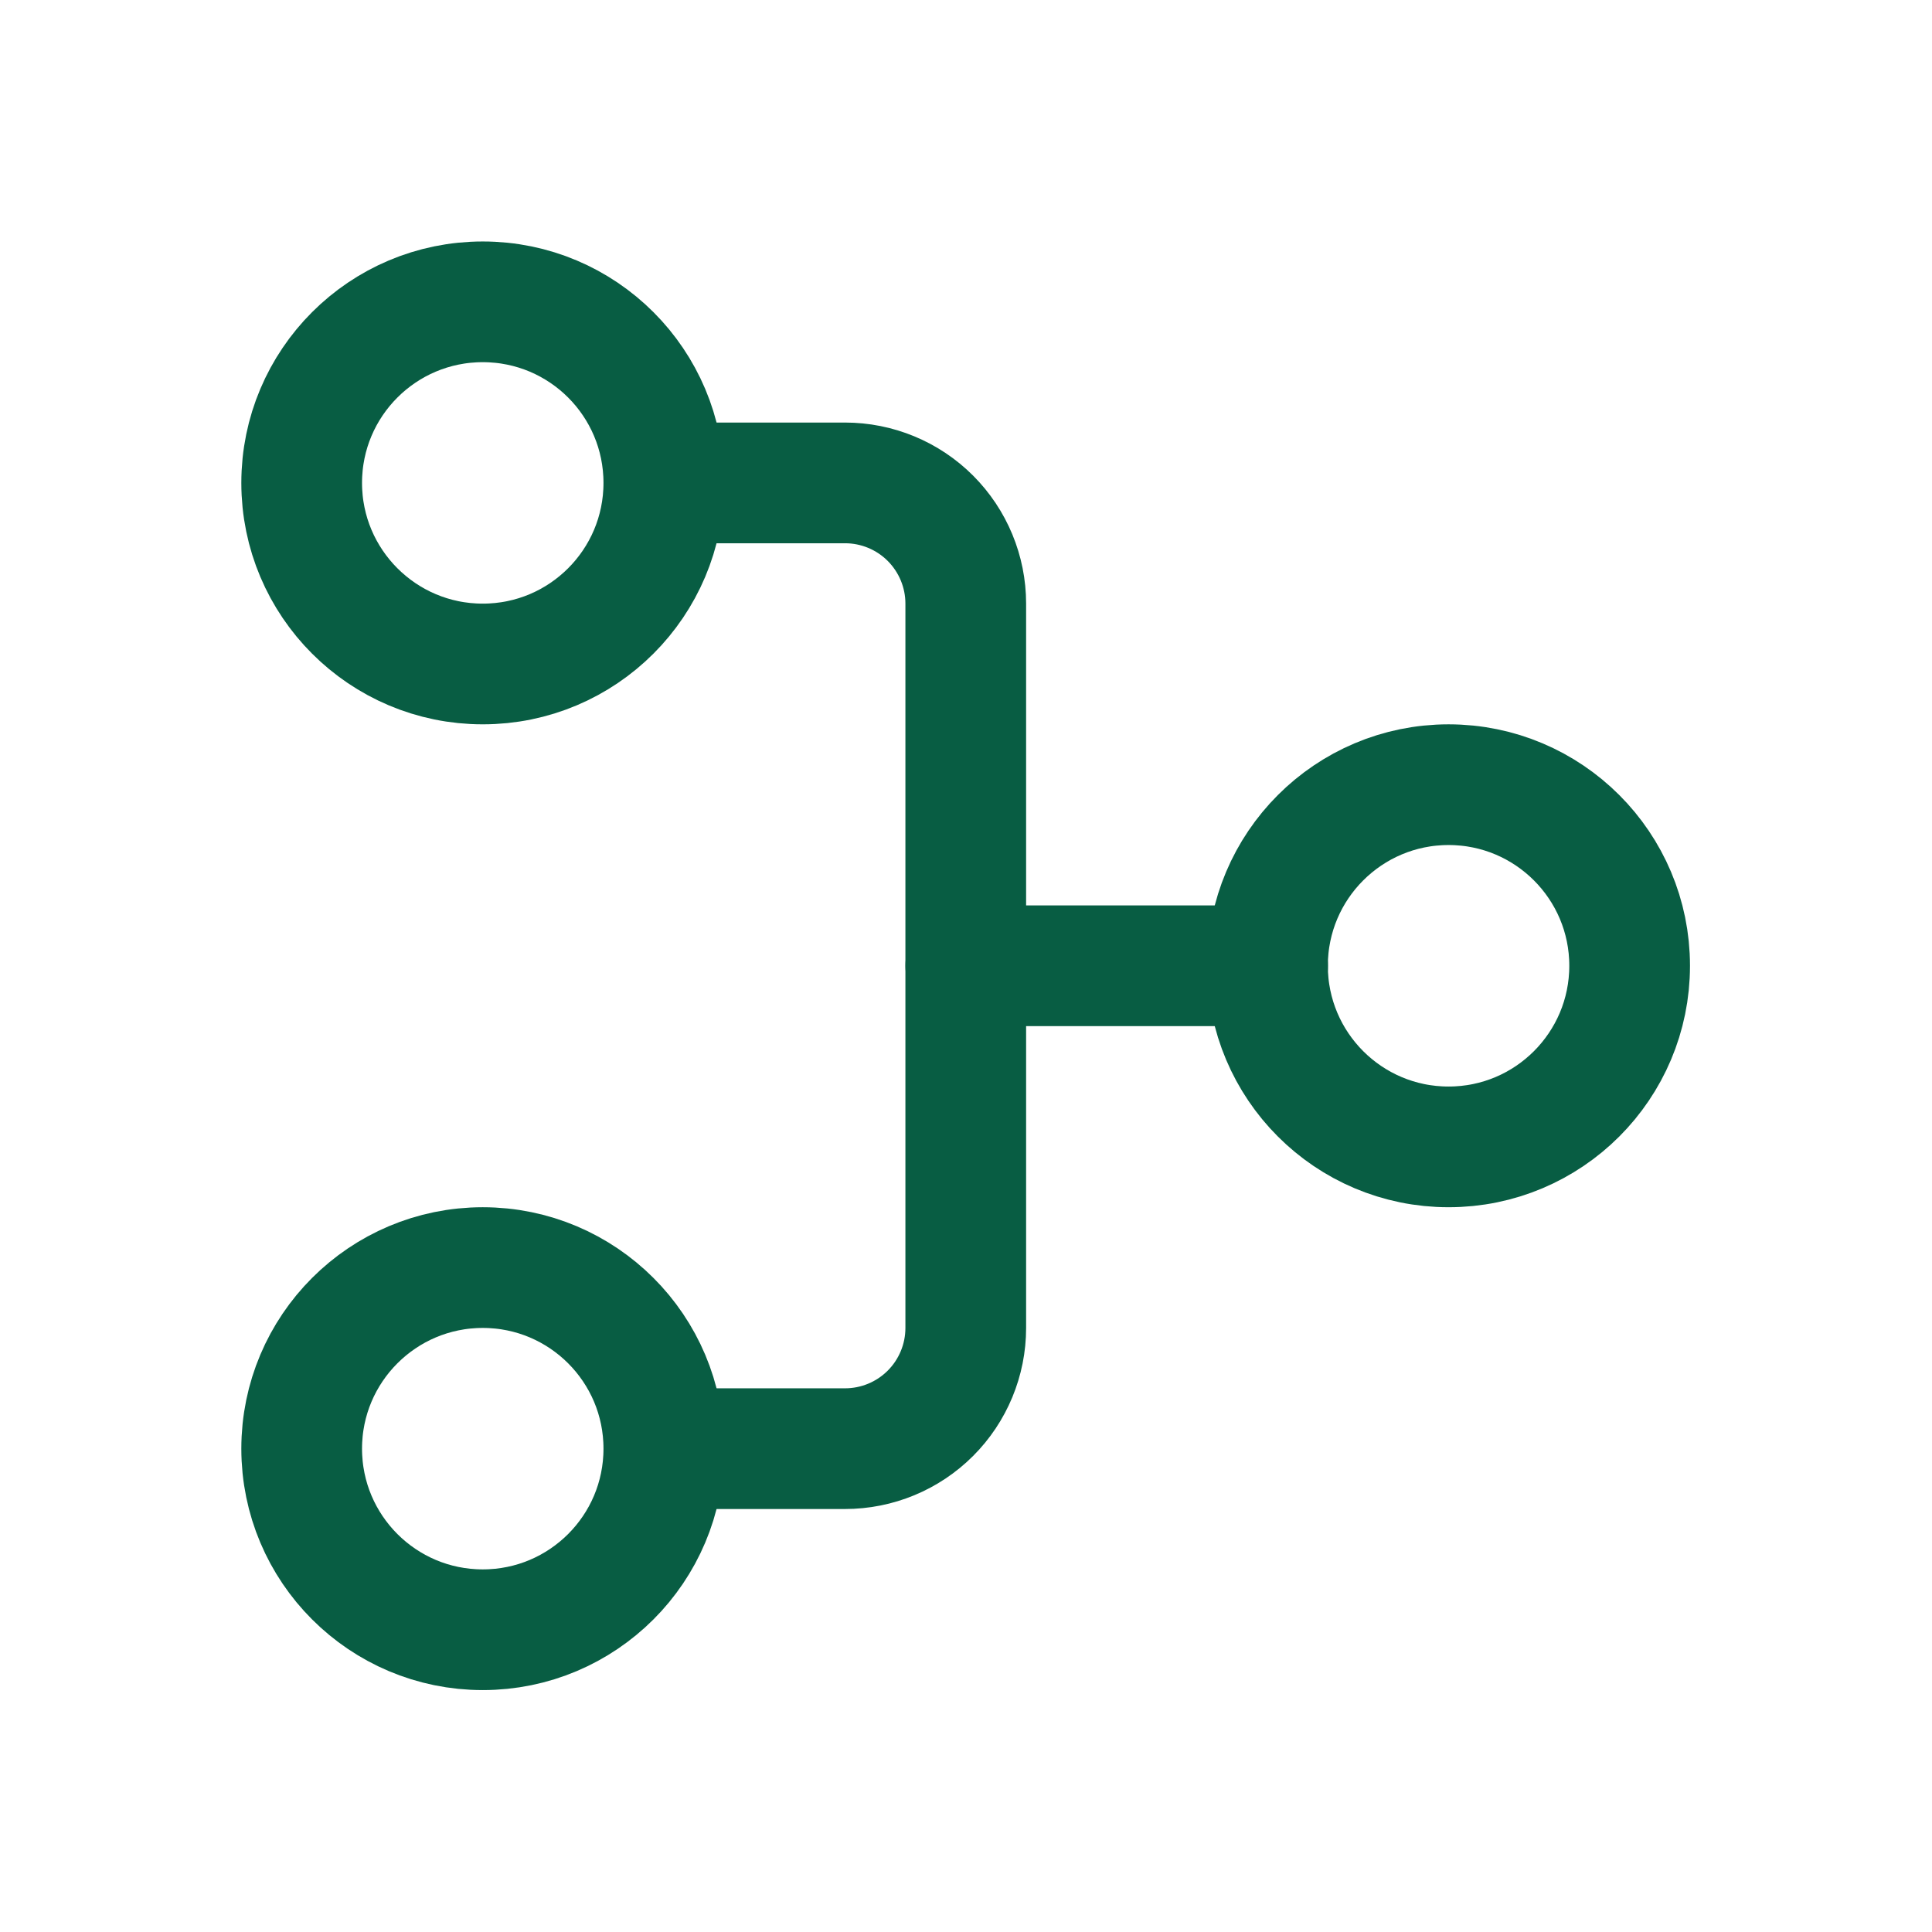 <svg width="40" height="40" viewBox="0 0 40 40" fill="none" xmlns="http://www.w3.org/2000/svg">
<path d="M13.746 29.993L17.495 29.993C18.158 29.993 18.794 29.73 19.263 29.261C19.731 28.793 19.995 28.157 19.995 27.494L19.995 12.497C19.995 11.834 19.731 11.199 19.263 10.73C18.794 10.261 18.158 9.998 17.495 9.998L13.746 9.998" stroke="#085D43" stroke-width="2.499" stroke-linecap="round" stroke-linejoin="round"/>
<path d="M19.996 19.995L26.245 19.995" stroke="#085D43" stroke-width="2.499" stroke-linecap="round" stroke-linejoin="round"/>
<path d="M13.744 29.993C13.744 27.923 12.066 26.244 9.995 26.244C7.925 26.244 6.246 27.923 6.246 29.993C6.246 32.064 7.925 33.742 9.995 33.742C12.066 33.742 13.744 32.064 13.744 29.993Z" stroke="#085D43" stroke-width="2.499" stroke-linecap="round" stroke-linejoin="round"/>
<path d="M33.74 19.995C33.74 17.925 32.062 16.246 29.991 16.246C27.921 16.246 26.242 17.925 26.242 19.995C26.242 22.066 27.921 23.745 29.991 23.745C32.062 23.745 33.74 22.066 33.74 19.995Z" stroke="#085D43" stroke-width="2.499" stroke-linecap="round" stroke-linejoin="round"/>
<path d="M13.744 9.998C13.744 7.927 12.066 6.249 9.995 6.249C7.925 6.249 6.246 7.927 6.246 9.998C6.246 12.068 7.925 13.747 9.995 13.747C12.066 13.747 13.744 12.068 13.744 9.998Z" stroke="#085D43" stroke-width="2.499" stroke-linecap="round" stroke-linejoin="round"/>
</svg>
